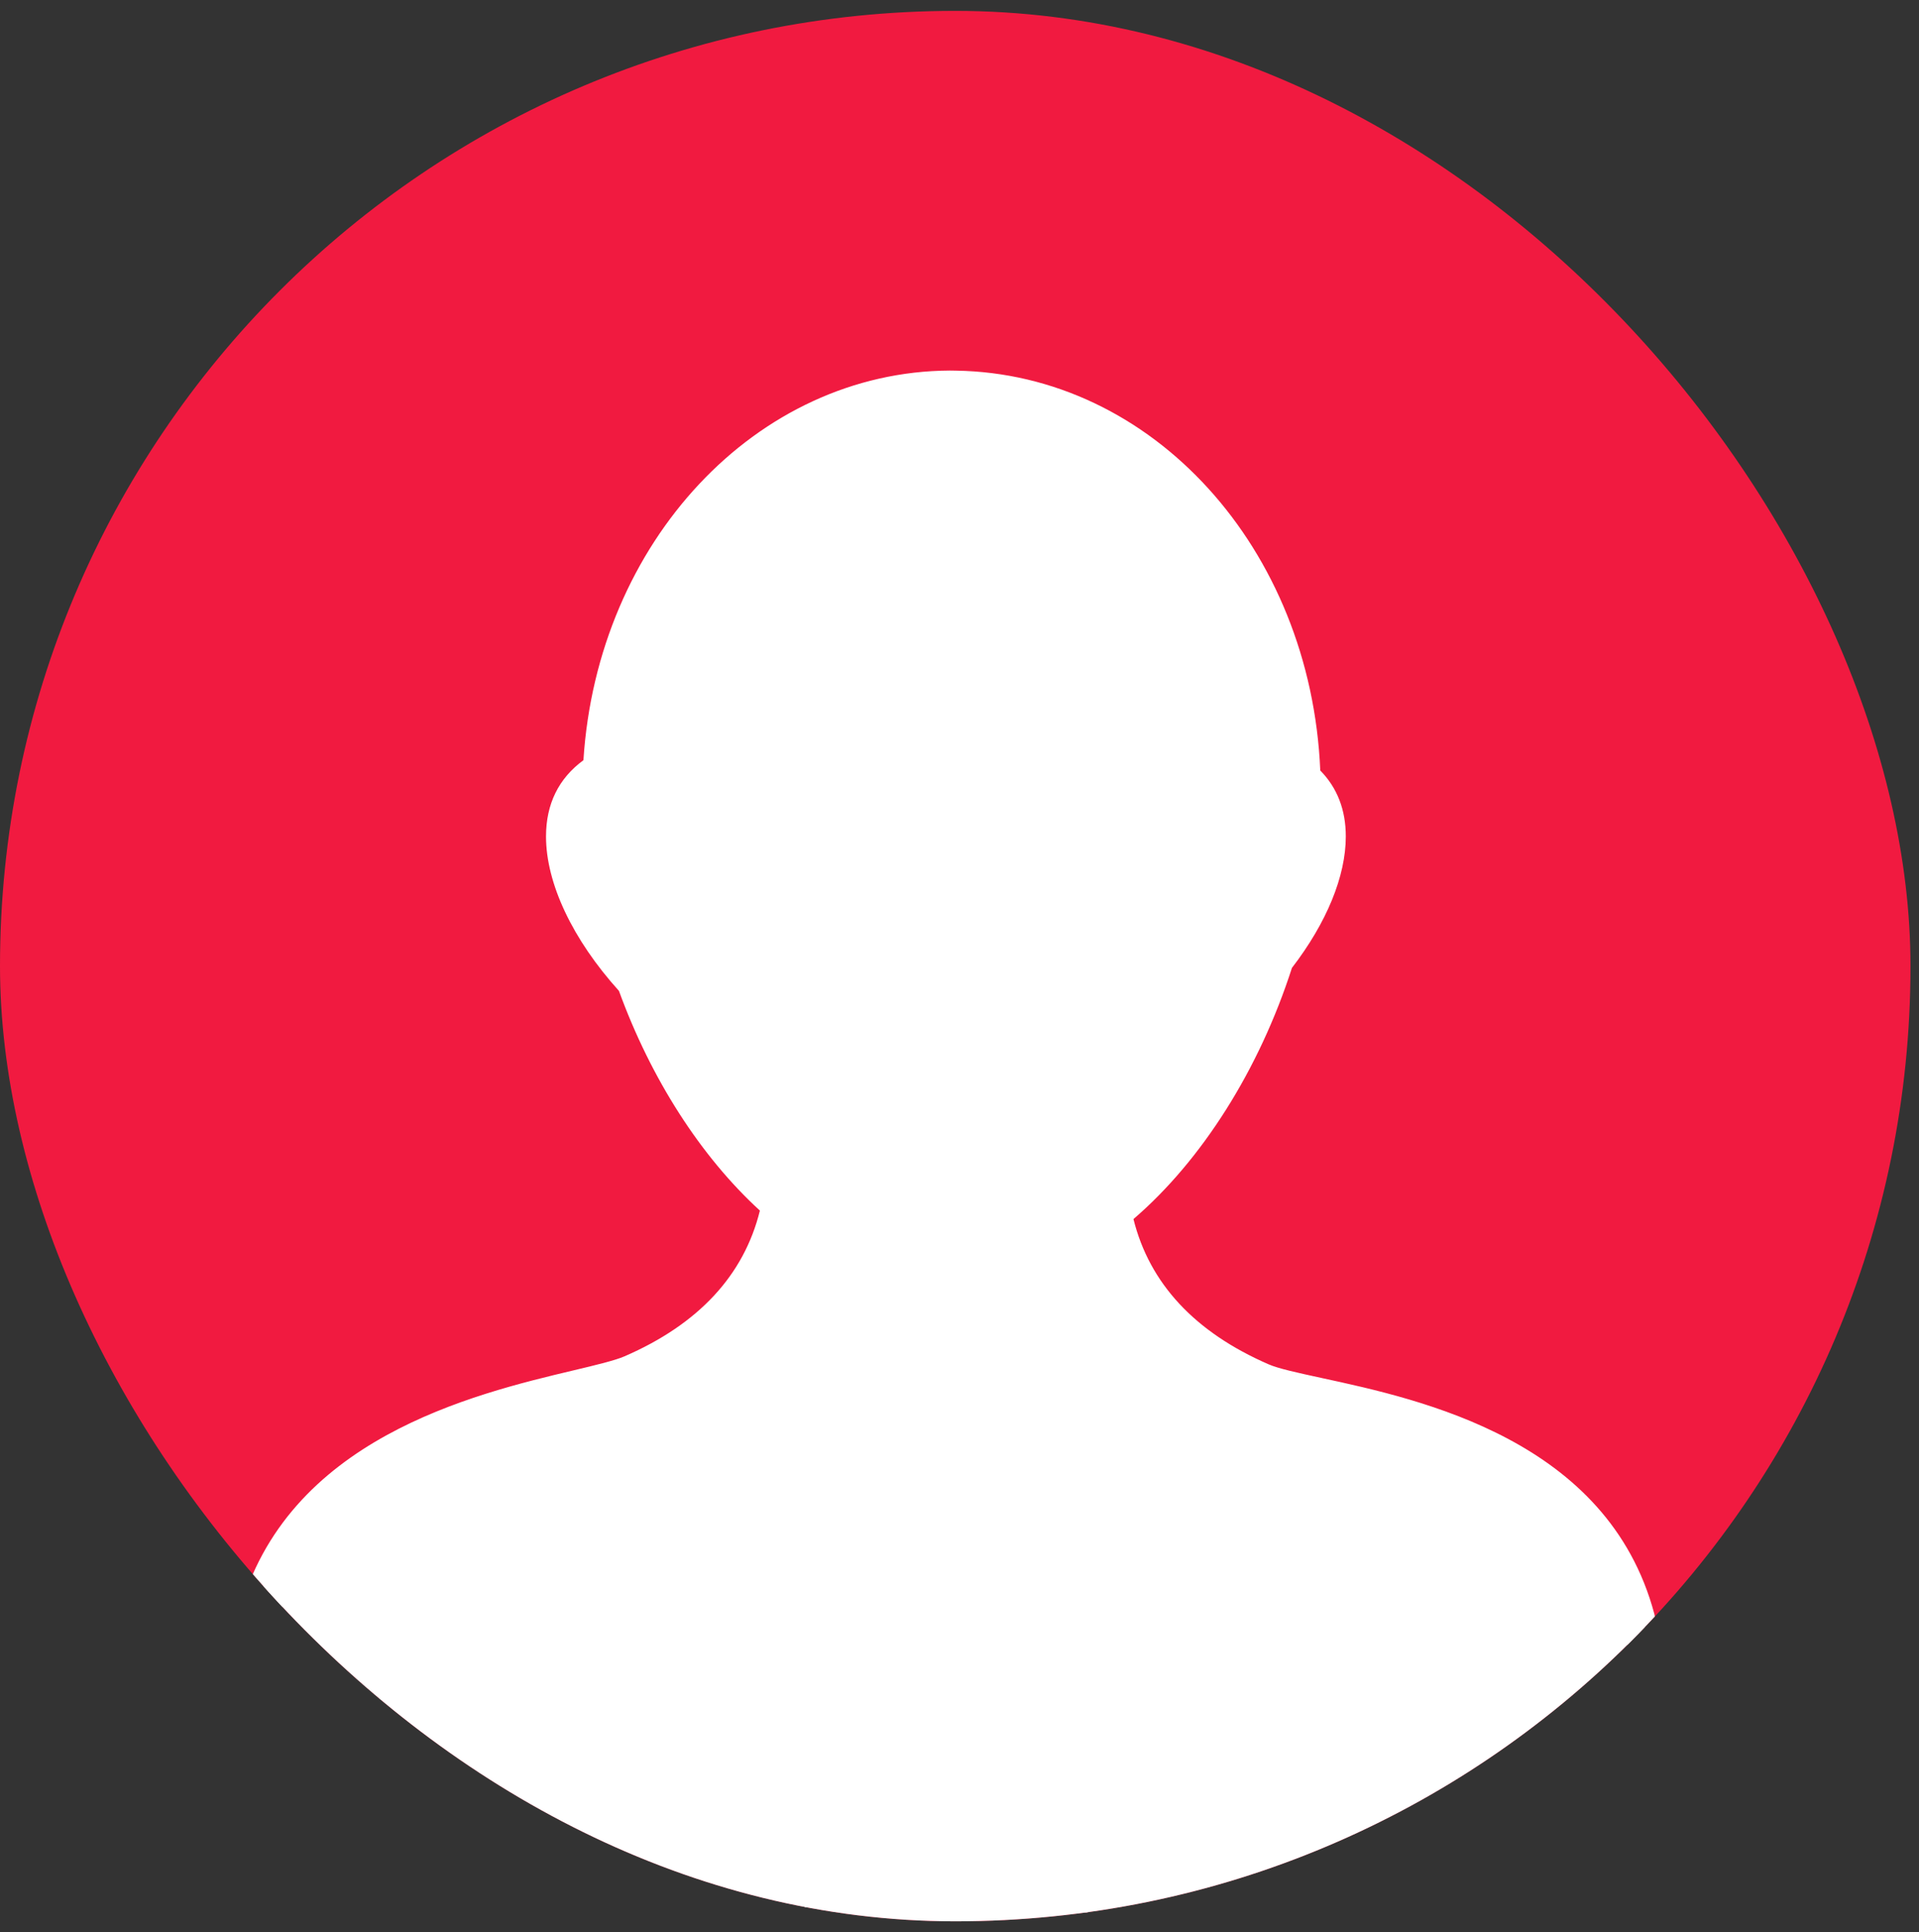 <svg width="145" height="146" viewBox="0 0 145 146" fill="none" xmlns="http://www.w3.org/2000/svg">
<rect x="0" y="0" width="145" height="146" fill="#333333" stroke="none"/>
<g clip-path="url(#clip0_1025_5086)">
<rect y="0.822" width="144.357" height="144.357" rx="72.178" fill="#F11A40"/>
<path d="M53.498 38.65L64.739 30.367H80.713L92.545 39.833L97.278 51.074L98.461 57.581L99.644 62.315V66.456L94.912 73.555L91.362 82.43L83.671 90.713L87.22 99.587L97.278 105.503L112.069 109.053L122.718 117.927L124.467 123.521C124.467 123.521 111.553 136.214 101.689 140.5C90.746 145.254 72 149.5 72 149.5C72 149.5 48.529 146.116 36.5 139C28.981 134.552 18.201 123.087 18.201 123.087L20.958 117.927L27.466 112.011L40.482 105.503L55.273 98.995L58.822 93.079L57.047 88.938L50.539 78.88L45.806 70.006L43.44 62.315L45.806 57.581L47.581 49.89L53.498 38.65Z" fill="white"/>
<path d="M72 149.5C72.384 149.6 17.858 123.285 18.201 123.087C18.544 122.888 20.839 123.106 20.944 122.723C24.029 111.213 36.566 108.23 44.06 106.445C45.938 105.999 47.421 105.645 48.385 105.229C56.921 101.524 59.704 95.564 60.536 91.215C60.586 90.956 60.566 90.689 60.479 90.44C60.393 90.191 60.242 89.97 60.042 89.798C55.597 85.961 51.847 80.202 49.481 73.576C49.414 73.386 49.31 73.212 49.173 73.064C46.043 69.662 44.246 66.065 44.246 63.199C44.246 61.524 44.878 60.401 46.3 59.553C46.514 59.426 46.692 59.248 46.819 59.034C46.946 58.821 47.018 58.58 47.028 58.331C47.69 43.074 58.556 31.064 71.885 30.986L72.205 31.007C85.599 31.193 96.397 43.461 96.783 58.934C96.788 59.145 96.839 59.353 96.931 59.543C97.023 59.734 97.154 59.903 97.316 60.039C98.254 60.832 98.691 61.839 98.691 63.205C98.691 65.604 97.412 68.554 95.094 71.507C94.983 71.649 94.898 71.809 94.842 71.98C92.446 79.576 88.145 86.282 83.047 90.385C82.836 90.556 82.675 90.78 82.581 91.035C82.487 91.29 82.464 91.565 82.514 91.832C83.347 96.178 86.129 102.135 94.665 105.846C95.675 106.283 97.241 106.625 99.227 107.053C106.646 108.658 119.061 111.351 122.107 122.723C122.158 122.913 122.246 123.091 122.366 123.247C122.486 123.403 122.635 123.534 122.806 123.632C122.976 123.73 123.164 123.794 123.359 123.819C123.554 123.845 71.81 149.551 72 149.5C72.19 149.449 124.311 123.641 124.467 123.521C124.623 123.401 124.753 123.252 124.851 123.081C124.95 122.911 125.013 122.723 125.039 122.528C125.064 122.333 125.051 122.134 125 121.944C121.481 108.805 107.416 105.759 99.862 104.124C98.11 103.743 96.597 103.417 95.861 103.093C90.29 100.673 86.857 96.986 85.644 92.116C90.817 87.674 95.145 80.822 97.619 73.136C100.245 69.722 101.689 66.206 101.689 63.202C101.689 61.198 101.042 59.526 99.76 58.221C99.047 41.436 87.07 28.219 72.205 28.006L71.759 28C57.164 28.078 45.135 40.948 44.084 57.442C42.209 58.82 41.257 60.752 41.257 63.205C41.257 66.748 43.261 70.986 46.768 74.873C49.191 81.531 52.947 87.381 57.418 91.475C56.211 96.363 52.776 100.062 47.193 102.485C46.471 102.8 45.034 103.144 43.368 103.54C35.758 105.349 21.597 108.718 18.051 121.95C17.948 122.334 18.002 122.743 18.201 123.087C18.4 123.43 71.616 149.397 72 149.5Z" fill="white"/>
</g>
<defs>
<clipPath id="clip0_1025_5086">
<rect y="0.822" width="144.357" height="144.357" rx="72.178" fill="white"/>
</clipPath>
</defs>
</svg>
